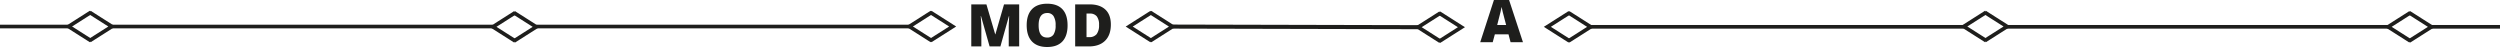 <svg xmlns="http://www.w3.org/2000/svg" width="1230.9" height="23.14" viewBox="0 0 1230.9 23.14">
  <g id="moda-L" transform="translate(-27.05 -19.43)">
    <path id="Trazado_662" data-name="Trazado 662" d="M514.29,42.29l-4.23-14.91h-.13q.3,3.81.3,5.92v8.99h-4.96V21.59h7.45l4.32,14.7h.11l4.24-14.7h7.46v20.7h-5.14V33.21c0-.47.01-1,.02-1.57s.08-1.99.19-4.23h-.13l-4.18,14.88Z" fill="#1e1e1c"/>
    <path id="Trazado_663" data-name="Trazado 663" d="M552.68,31.91q0,5.22-2.56,7.94t-7.5,2.72q-4.875,0-7.47-2.73t-2.6-7.96q0-5.175,2.58-7.89c1.72-1.82,4.23-2.73,7.51-2.73,3.3,0,5.79.9,7.49,2.7s2.55,4.45,2.55,7.95m-14.25,0q0,6,4.18,6a3.587,3.587,0,0,0,3.15-1.46,8.03,8.03,0,0,0,1.03-4.55,8.073,8.073,0,0,0-1.04-4.58,3.539,3.539,0,0,0-3.11-1.48c-2.8.01-4.21,2.03-4.21,6.07" fill="#1e1e1c"/>
    <path id="Trazado_664" data-name="Trazado 664" d="M573.99,31.5q0,5.19-2.85,7.99c-1.9,1.87-4.58,2.8-8.02,2.8h-6.7V21.59h7.16q4.98,0,7.7,2.55c1.81,1.69,2.71,4.15,2.71,7.36m-5.81.2a6.65,6.65,0,0,0-1.12-4.22,4.178,4.178,0,0,0-3.42-1.37h-1.63v11.6h1.25A4.5,4.5,0,0,0,567,36.23a7.214,7.214,0,0,0,1.18-4.53" fill="#1e1e1c"/>
    <path id="Trazado_665" data-name="Trazado 665" d="M770.8,40.22l-1.02-3.88h-6.73L762,40.22h-6.15l6.75-20.79h7.46l6.84,20.79Zm-2.19-8.47-.89-3.4c-.21-.76-.46-1.73-.76-2.93s-.49-2.06-.59-2.58c-.09.48-.25,1.28-.5,2.38s-.8,3.28-1.66,6.53h4.4Z" fill="#1e1e1c"/>
    <path id="Trazado_666" data-name="Trazado 666" d="M593.39,39.47l5.47-3.48,5.47-3.47-5.47-3.48-5.47-3.48" fill="none" stroke="#1e1e1c" stroke-miterlimit="10" stroke-width="1.859"/>
    <path id="Trazado_667" data-name="Trazado 667" d="M593.98,25.55l-5.48,3.48-5.47,3.48,5.47,3.48,5.48,3.48" fill="none" stroke="#1e1e1c" stroke-miterlimit="10" stroke-width="1.859"/>
    <path id="Trazado_668" data-name="Trazado 668" d="M735.65,39.78l5.47-3.48,5.48-3.48-5.48-3.48-5.47-3.48" fill="none" stroke="#1e1e1c" stroke-miterlimit="10" stroke-width="1.859"/>
    <path id="Trazado_669" data-name="Trazado 669" d="M736.24,25.85l-5.47,3.48-5.48,3.48,5.48,3.48,5.47,3.48" fill="none" stroke="#1e1e1c" stroke-miterlimit="10" stroke-width="1.859"/>
    <line id="Línea_89" data-name="Línea 89" x2="120.95" y2="0.29" transform="translate(604.35 32.52)" fill="none" stroke="#1e1e1c" stroke-miterlimit="10" stroke-width="2"/>
    <path id="Trazado_670" data-name="Trazado 670" d="M485.15,39.43l5.48-3.47,5.47-3.48L490.63,29l-5.48-3.48" fill="none" stroke="#1e1e1c" stroke-miterlimit="10" stroke-width="1.859"/>
    <path id="Trazado_671" data-name="Trazado 671" d="M485.74,25.51l-5.47,3.48-5.47,3.48,5.47,3.48,5.47,3.48" fill="none" stroke="#1e1e1c" stroke-miterlimit="10" stroke-width="1.859"/>
    <line id="Línea_90" data-name="Línea 90" x2="183.74" transform="translate(291.06 32.49)" fill="none" stroke="#1e1e1c" stroke-miterlimit="10" stroke-width="1.8"/>
    <line id="Línea_91" data-name="Línea 91" x2="187.63" transform="translate(82.12 32.49)" fill="none" stroke="#1e1e1c" stroke-miterlimit="10" stroke-width="1.8"/>
    <line id="Línea_92" data-name="Línea 92" x2="33.76" transform="translate(27.05 32.49)" fill="none" stroke="#1e1e1c" stroke-miterlimit="10" stroke-width="1.8"/>
    <path id="Trazado_672" data-name="Trazado 672" d="M71.17,39.43l5.47-3.47,5.48-3.48L76.64,29l-5.47-3.48" fill="none" stroke="#1e1e1c" stroke-miterlimit="10" stroke-width="1.859"/>
    <path id="Trazado_673" data-name="Trazado 673" d="M71.76,25.51l-5.47,3.48-5.48,3.48,5.48,3.48,5.47,3.48" fill="none" stroke="#1e1e1c" stroke-miterlimit="10" stroke-width="1.859"/>
    <path id="Trazado_674" data-name="Trazado 674" d="M280.11,39.61l5.47-3.48,5.48-3.48-5.48-3.48-5.47-3.48" fill="none" stroke="#1e1e1c" stroke-miterlimit="10" stroke-width="1.859"/>
    <path id="Trazado_675" data-name="Trazado 675" d="M280.7,25.68l-5.47,3.48-5.48,3.48,5.48,3.48,5.47,3.48" fill="none" stroke="#1e1e1c" stroke-miterlimit="10" stroke-width="1.859"/>
    <path id="Trazado_676" data-name="Trazado 676" d="M799.85,25.68l-5.48,3.48-5.47,3.48,5.47,3.48,5.48,3.48" fill="none" stroke="#1e1e1c" stroke-miterlimit="10" stroke-width="1.859"/>
    <path id="Trazado_677" data-name="Trazado 677" d="M799.26,39.61l5.47-3.48,5.47-3.48-5.47-3.48-5.47-3.48" fill="none" stroke="#1e1e1c" stroke-miterlimit="10" stroke-width="1.859"/>
    <line id="Línea_93" data-name="Línea 93" x1="183.74" transform="translate(810.2 32.63)" fill="none" stroke="#1e1e1c" stroke-miterlimit="10" stroke-width="1.8"/>
    <line id="Línea_94" data-name="Línea 94" x1="188.97" transform="translate(1013.91 32.63)" fill="none" stroke="#1e1e1c" stroke-miterlimit="10" stroke-width="1.8"/>
    <line id="Línea_95" data-name="Línea 95" x1="35.4" transform="translate(1222.55 32.63)" fill="none" stroke="#1e1e1c" stroke-miterlimit="10" stroke-width="1.8"/>
    <path id="Trazado_678" data-name="Trazado 678" d="M1213.83,25.68l-5.47,3.48-5.48,3.48,5.48,3.48,5.47,3.48" fill="none" stroke="#1e1e1c" stroke-miterlimit="10" stroke-width="1.859"/>
    <path id="Trazado_679" data-name="Trazado 679" d="M1213.24,39.61l5.47-3.48,5.48-3.48-5.48-3.48-5.47-3.48" fill="none" stroke="#1e1e1c" stroke-miterlimit="10" stroke-width="1.859"/>
    <path id="Trazado_680" data-name="Trazado 680" d="M1004.89,25.51l-5.47,3.48-5.48,3.48,5.48,3.48,5.47,3.48" fill="none" stroke="#1e1e1c" stroke-miterlimit="10" stroke-width="1.859"/>
    <path id="Trazado_681" data-name="Trazado 681" d="M1004.3,39.43l5.47-3.47,5.48-3.48L1009.77,29l-5.47-3.48" fill="none" stroke="#1e1e1c" stroke-miterlimit="10" stroke-width="1.859"/>
  </g>
</svg>
